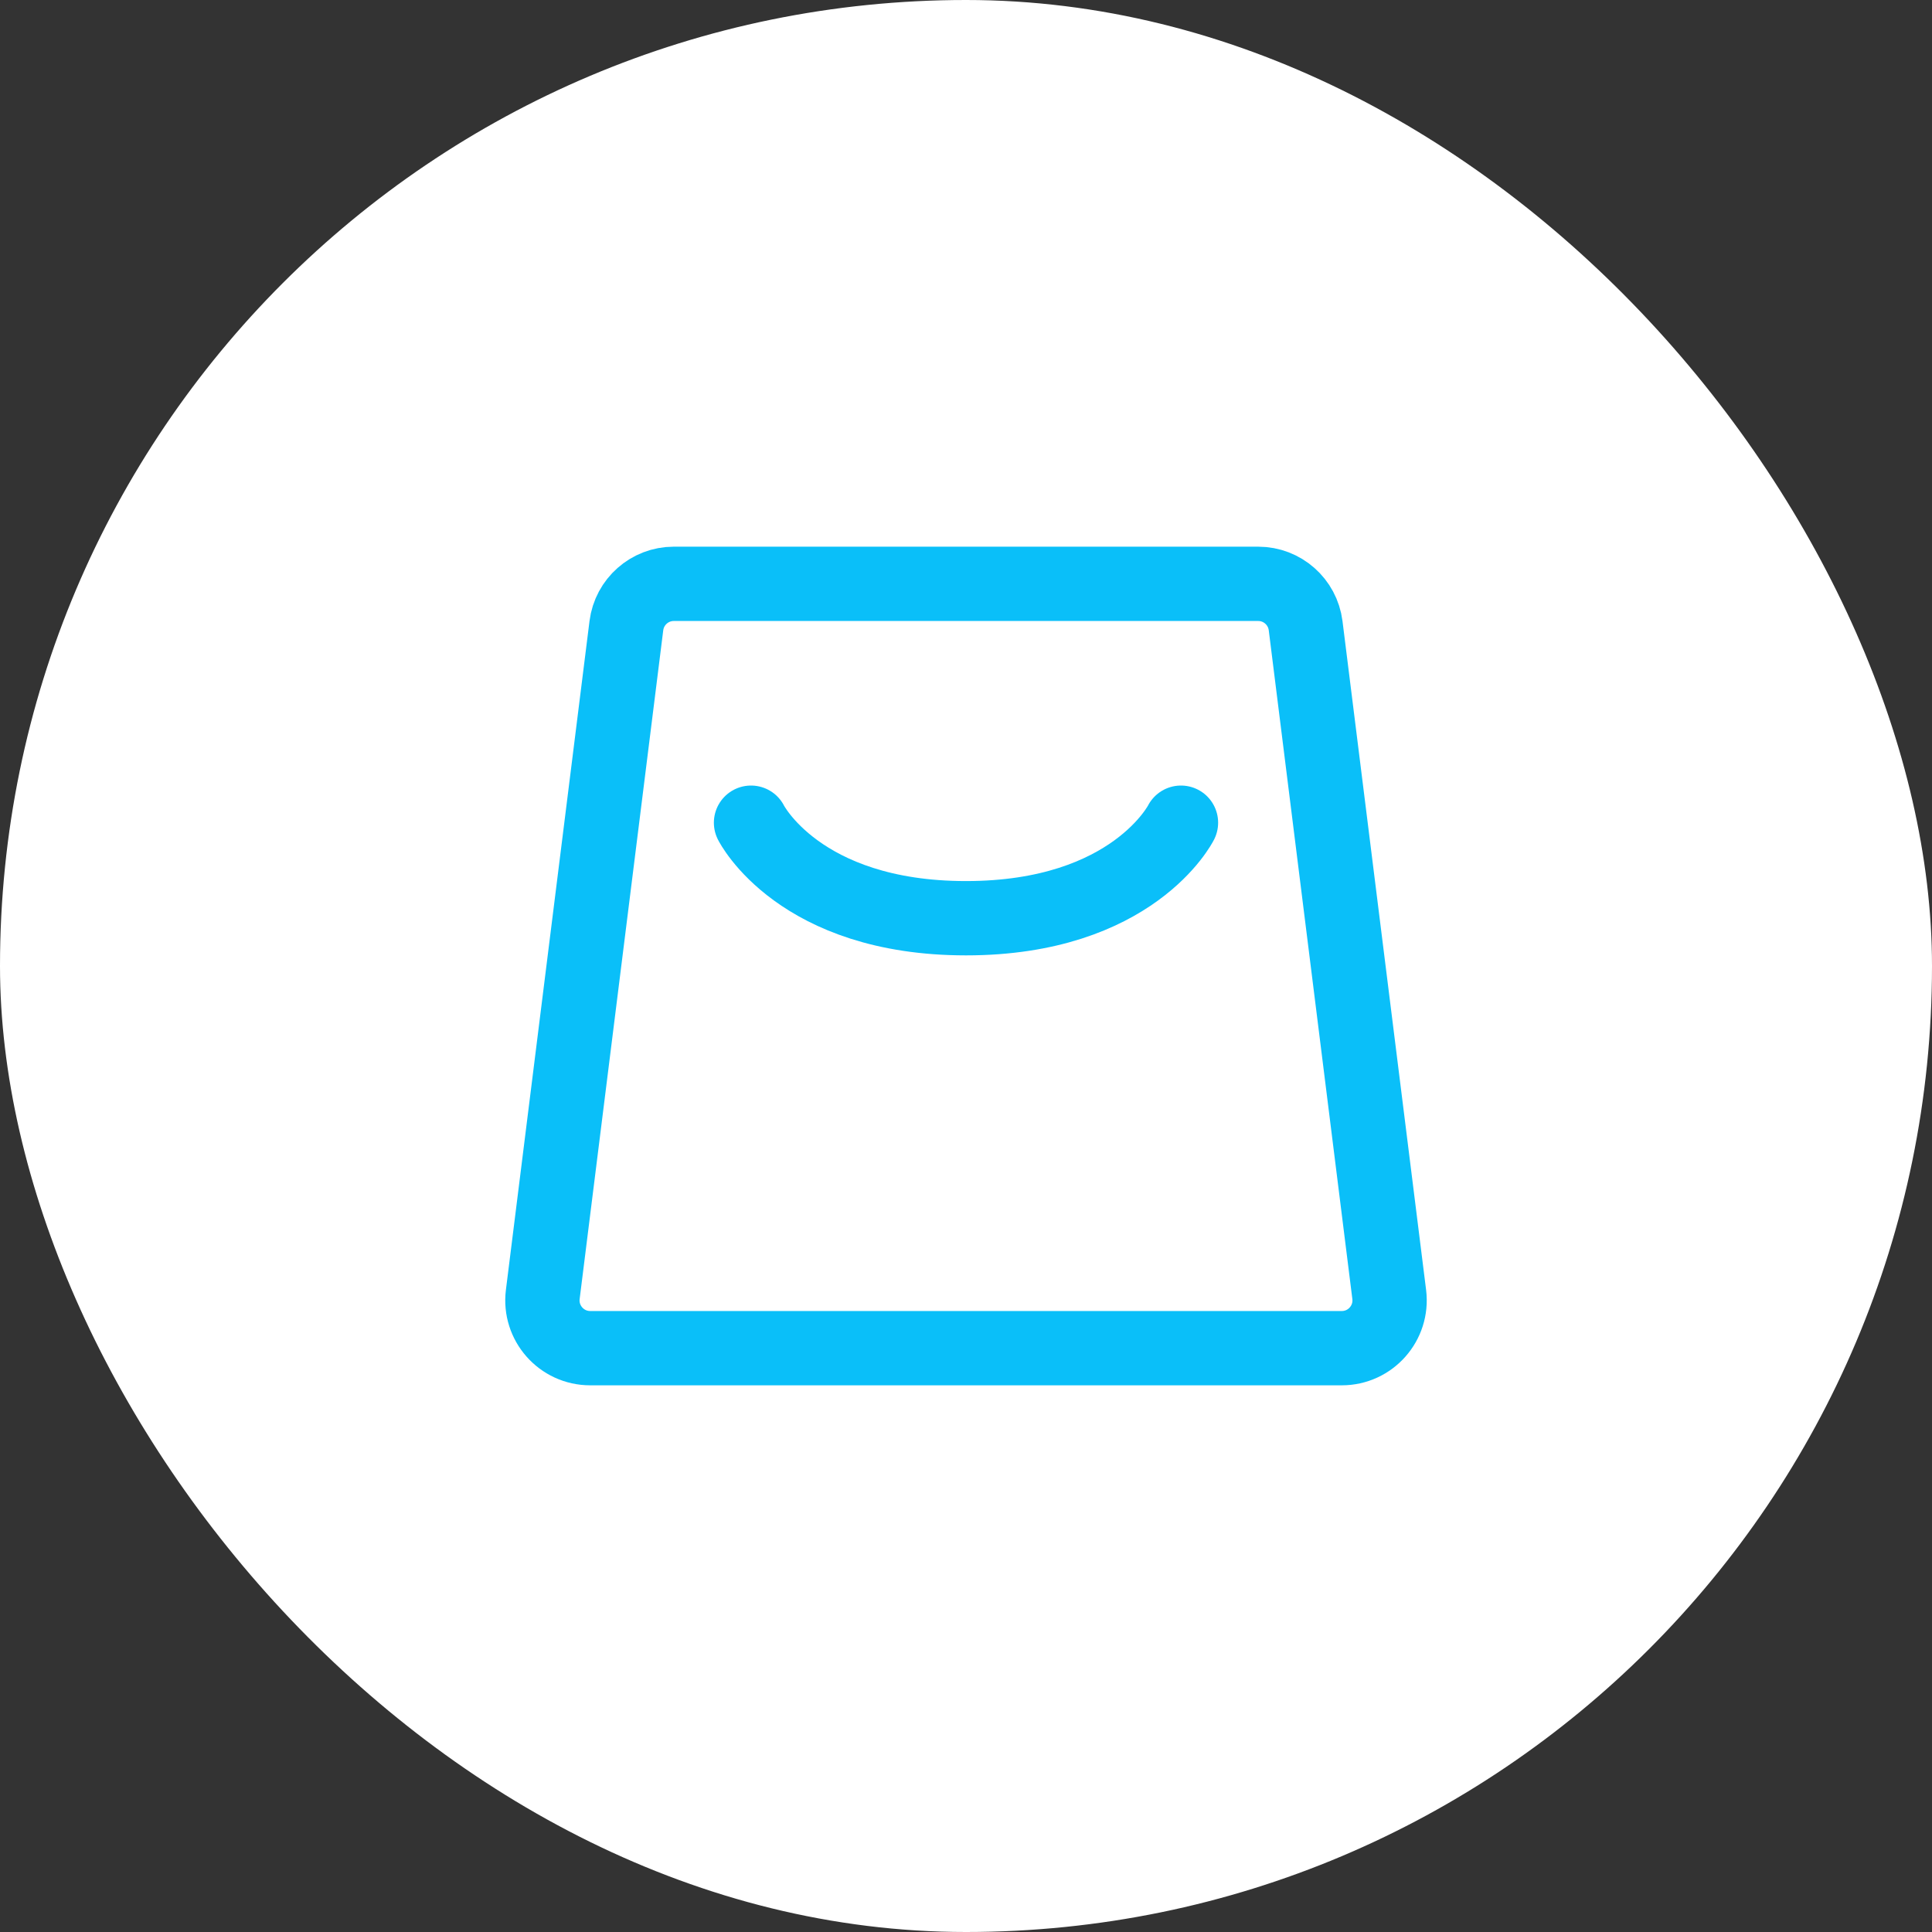 <svg width="52" height="52" viewBox="0 0 52 52" fill="none" xmlns="http://www.w3.org/2000/svg">
<rect x="0" y="0" width="52" height="52" fill="#333333" stroke="none"/>
<rect width="52" height="52" rx="26" fill="white"/>
<path d="M16.859 16.84C16.94 16.197 17.487 15.714 18.135 15.714H33.865C34.513 15.714 35.06 16.197 35.141 16.84L37.391 34.84C37.487 35.608 36.888 36.286 36.115 36.286H15.885C15.112 36.286 14.513 35.608 14.609 34.84L16.859 16.84Z" stroke="#0ABFF9" stroke-width="2" stroke-linejoin="round"/>
<path d="M20.214 22.143C20.214 22.143 21.5 24.714 26 24.714C30.5 24.714 31.786 22.143 31.786 22.143" stroke="#0ABFF9" stroke-width="2" stroke-linecap="round" stroke-linejoin="round"/>
</svg>

